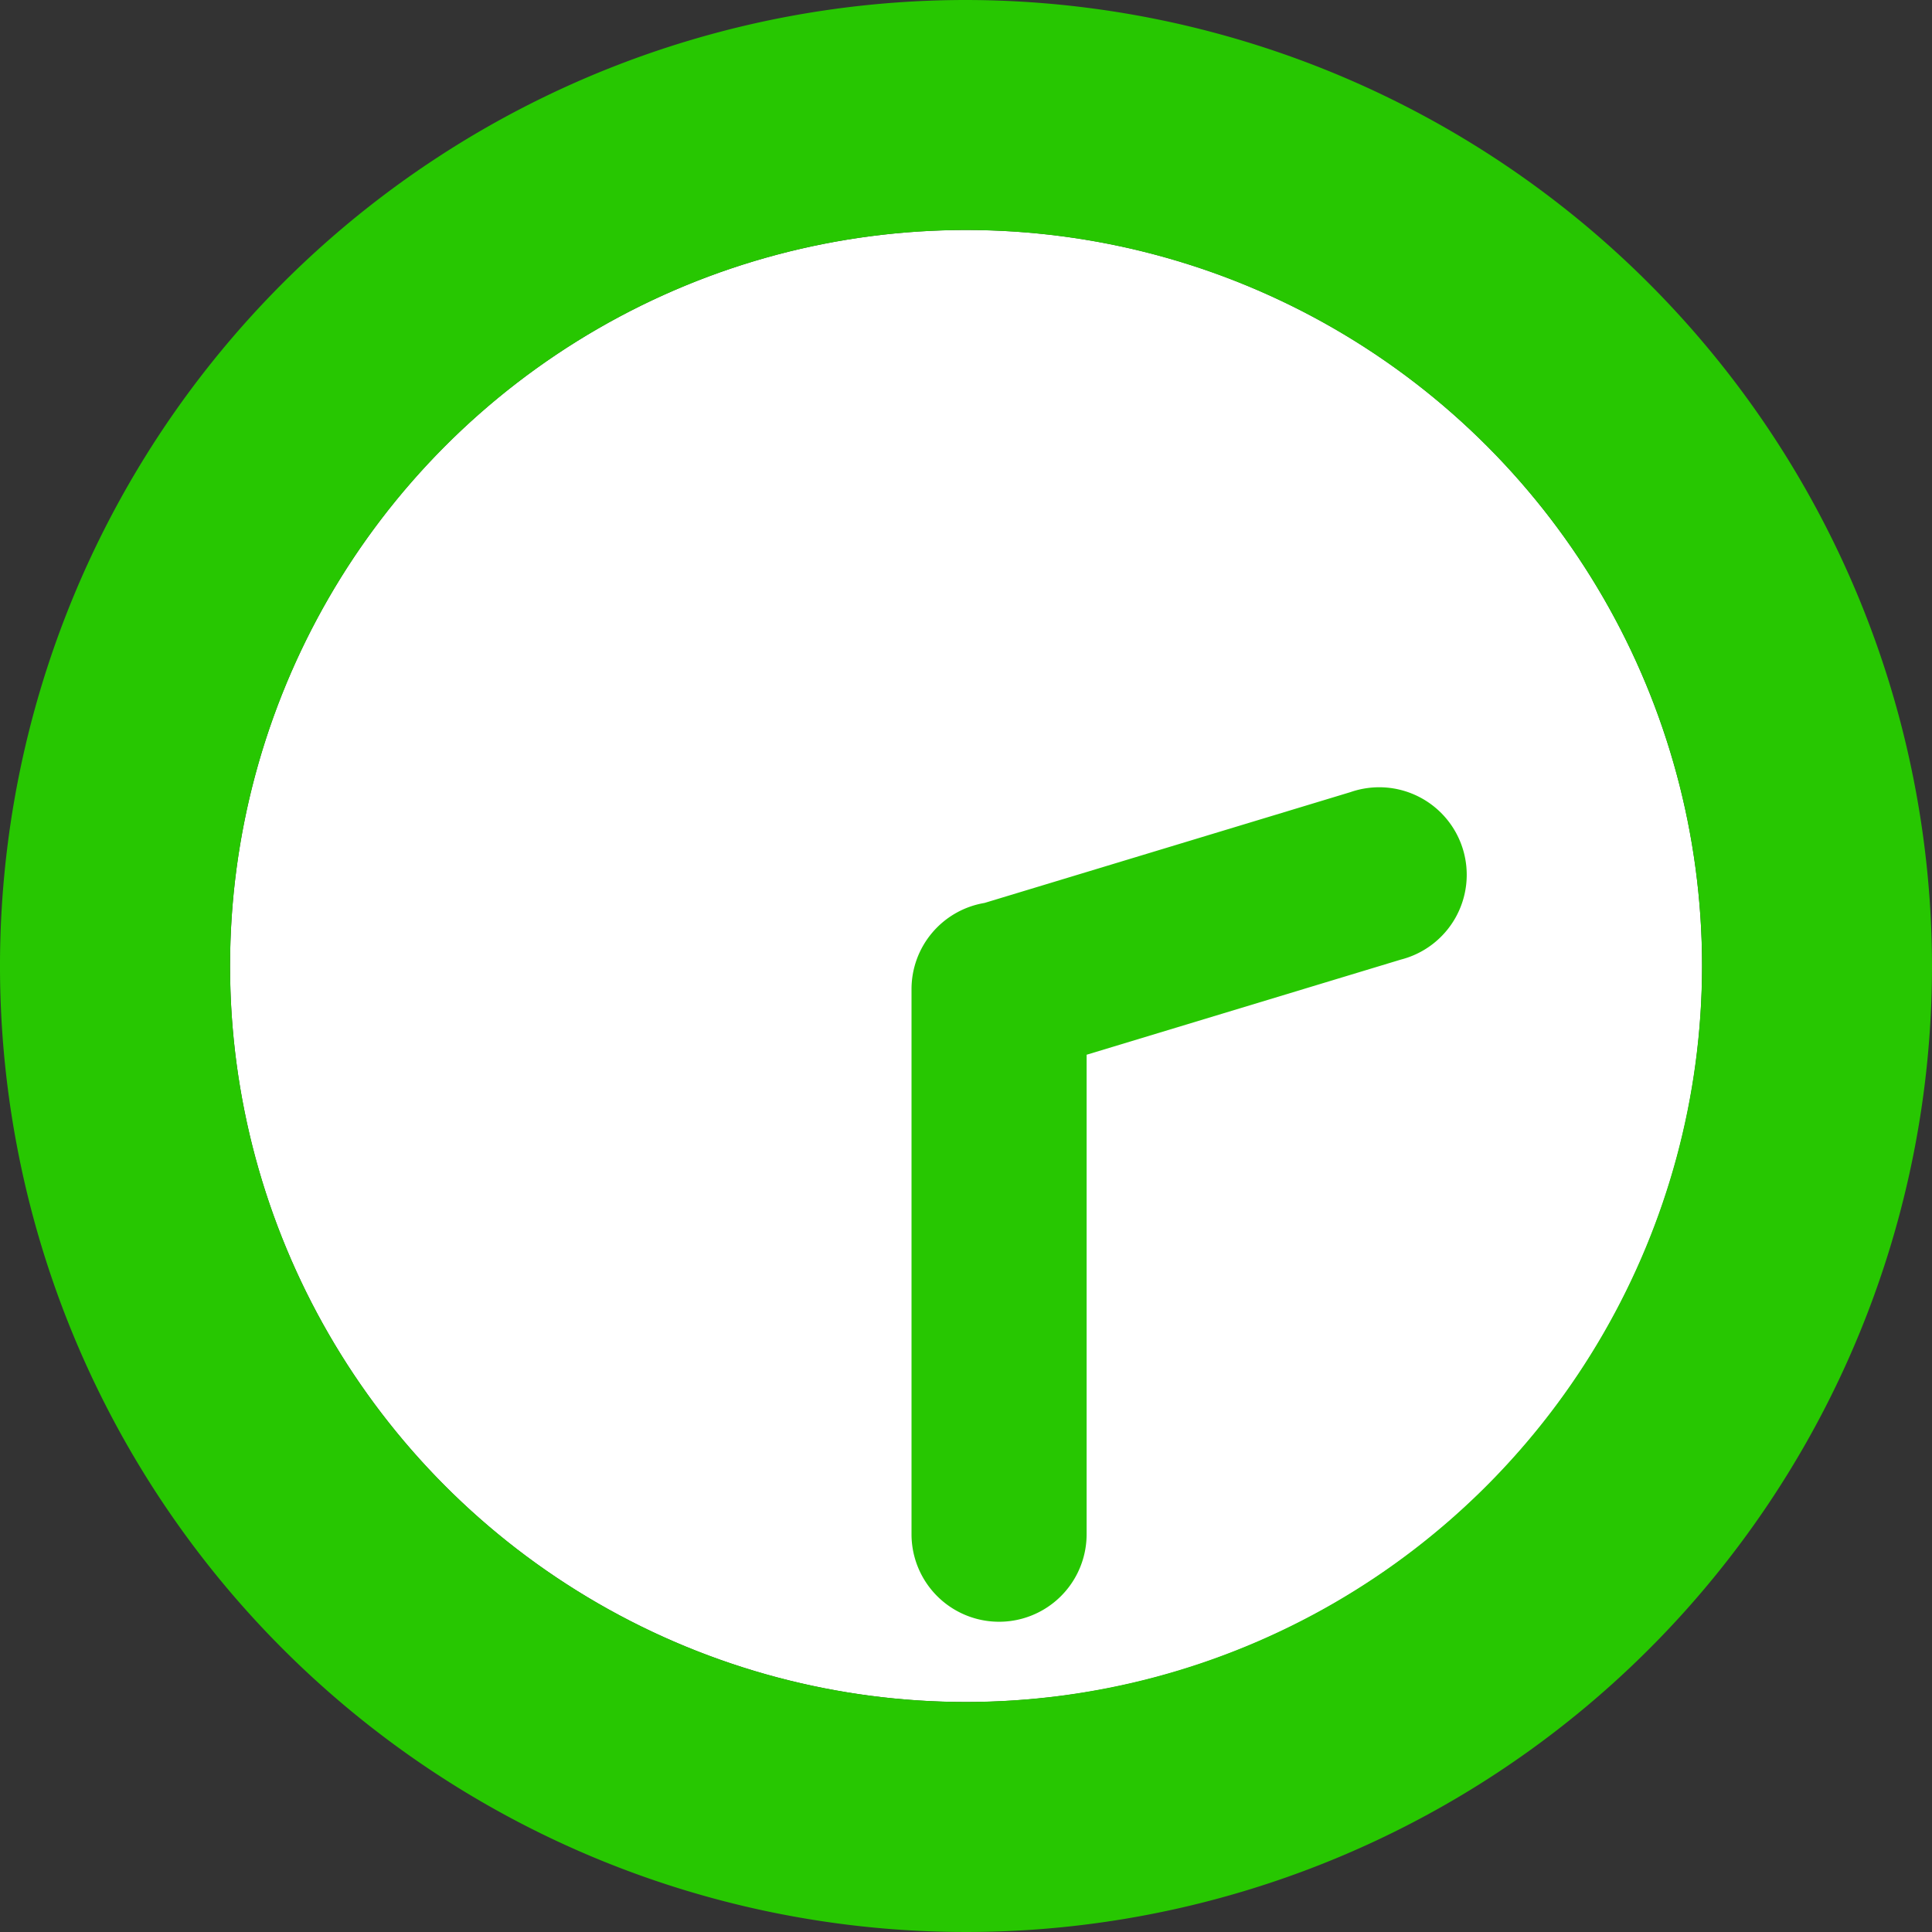 <svg xmlns="http://www.w3.org/2000/svg" width="30" height="30" viewBox="0 0 30 30">
  <rect x="0" y="0" width="30" height="30" fill="#333333" stroke="none"/>
  <g id="img_1430" transform="translate(-664.03 -876.777)">
    <circle id="楕円形_115" data-name="楕円形 115" cx="11.429" cy="11.429" r="11.429" transform="translate(667.602 880.348)" fill="#fff"/>
    <g id="グループ_325" data-name="グループ 325">
      <path id="パス_281" data-name="パス 281" d="M679.03,876.777a15,15,0,1,0,15,15A15.017,15.017,0,0,0,679.03,876.777Zm0,26.428a11.428,11.428,0,1,1,11.429-11.428A11.441,11.441,0,0,1,679.03,903.205Z" fill="#27C701"/>
      <path id="パス_282" data-name="パス 282" d="M685,889.077l-5.683,1.721a1.358,1.358,0,0,0-1.133,1.337V900.6a1.359,1.359,0,0,0,2.719,0v-7.445l4.881-1.478a1.359,1.359,0,1,0-.784-2.6Z" fill="#27C701"/>
    </g>
  </g>
</svg>
